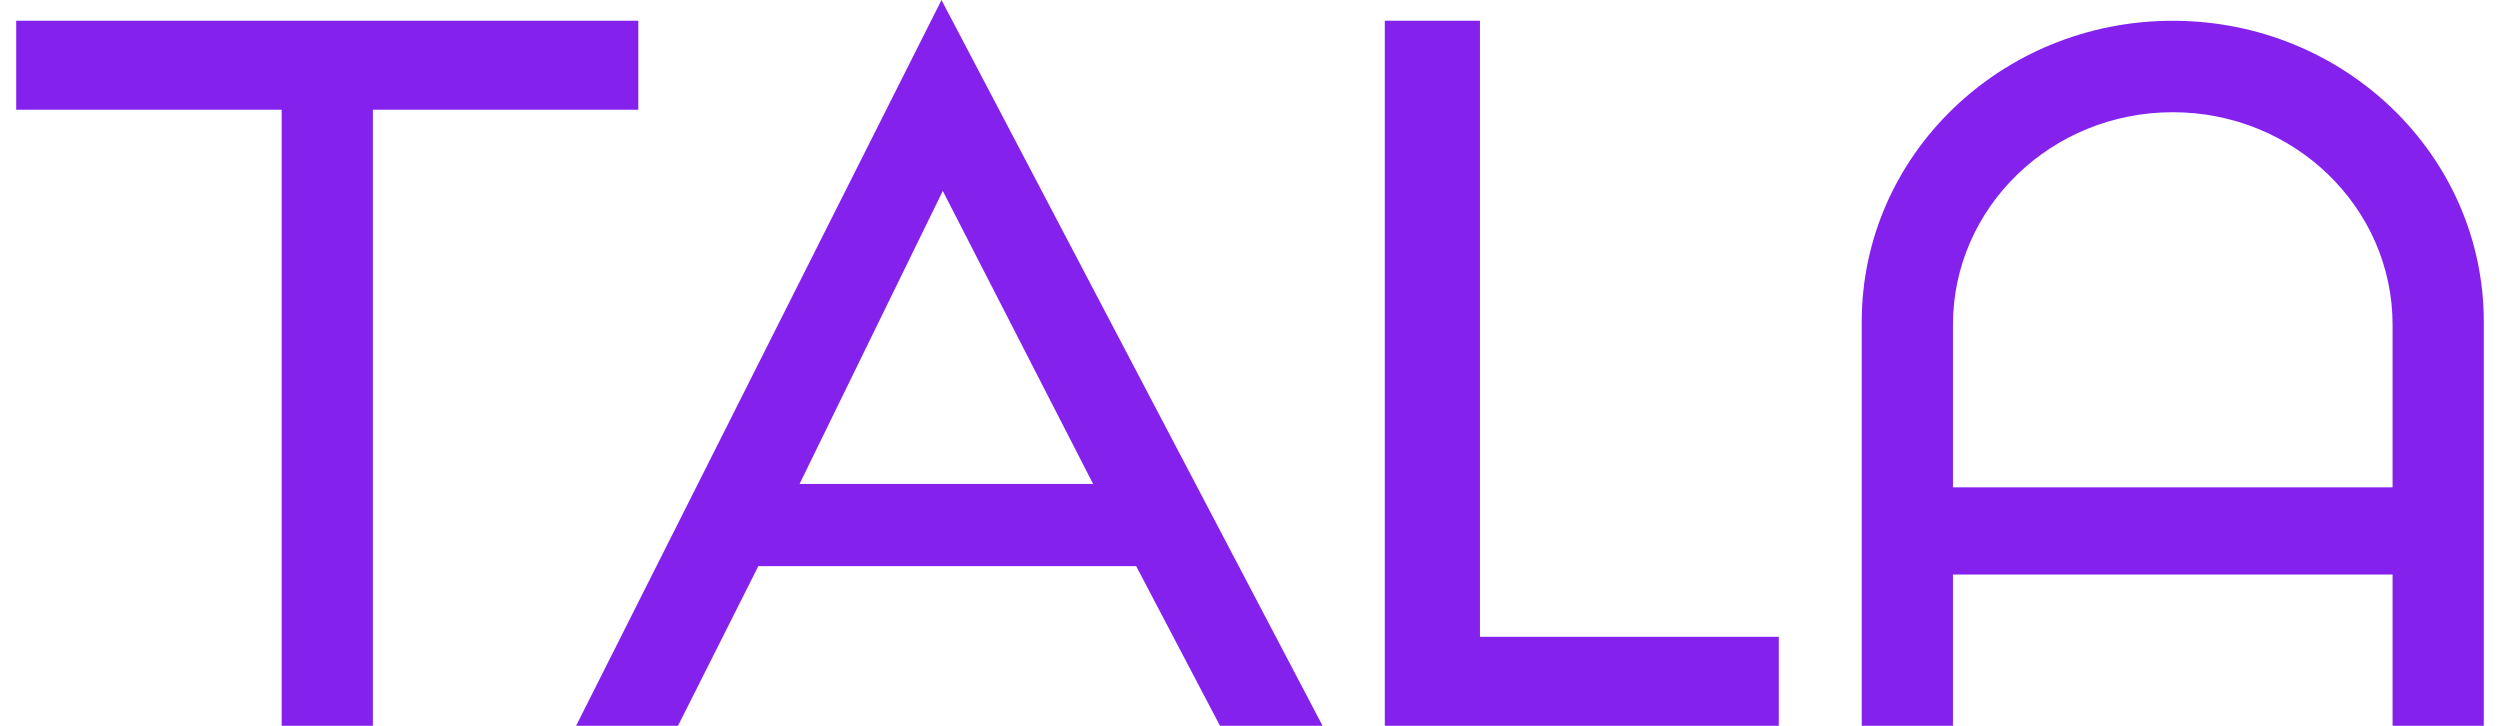 <svg width="62" height="18" viewBox="0 0 62 18" fill="none" xmlns="http://www.w3.org/2000/svg">
<path fill-rule="evenodd" clip-rule="evenodd" d="M59.336 12.086V8.056C59.336 5.144 56.895 2.783 53.884 2.783C50.873 2.783 48.433 5.144 48.433 8.056V12.086H59.336ZM59.336 18V14.248H48.433V18H46.171V7.977C46.171 3.855 49.626 0.513 53.887 0.515C58.146 0.517 61.598 3.857 61.598 7.977V18H59.336Z" fill="#8521ED"/>
<path fill-rule="evenodd" clip-rule="evenodd" d="M19.829 12.001H27.109L23.381 4.735L19.829 12.001ZM18.807 14.04L16.814 18H14.287L23.349 0.001L32.8 18H30.256L28.177 14.04H18.807Z" fill="#8521ED"/>
<path fill-rule="evenodd" clip-rule="evenodd" d="M15.83 0.515H0.402V2.721H6.985V18H9.247V2.721H15.83V0.515Z" fill="#8521ED"/>
<path fill-rule="evenodd" clip-rule="evenodd" d="M36.703 15.793V0.515H34.343V18H44.114V15.793H36.703Z" fill="#8521ED"/>
</svg>
